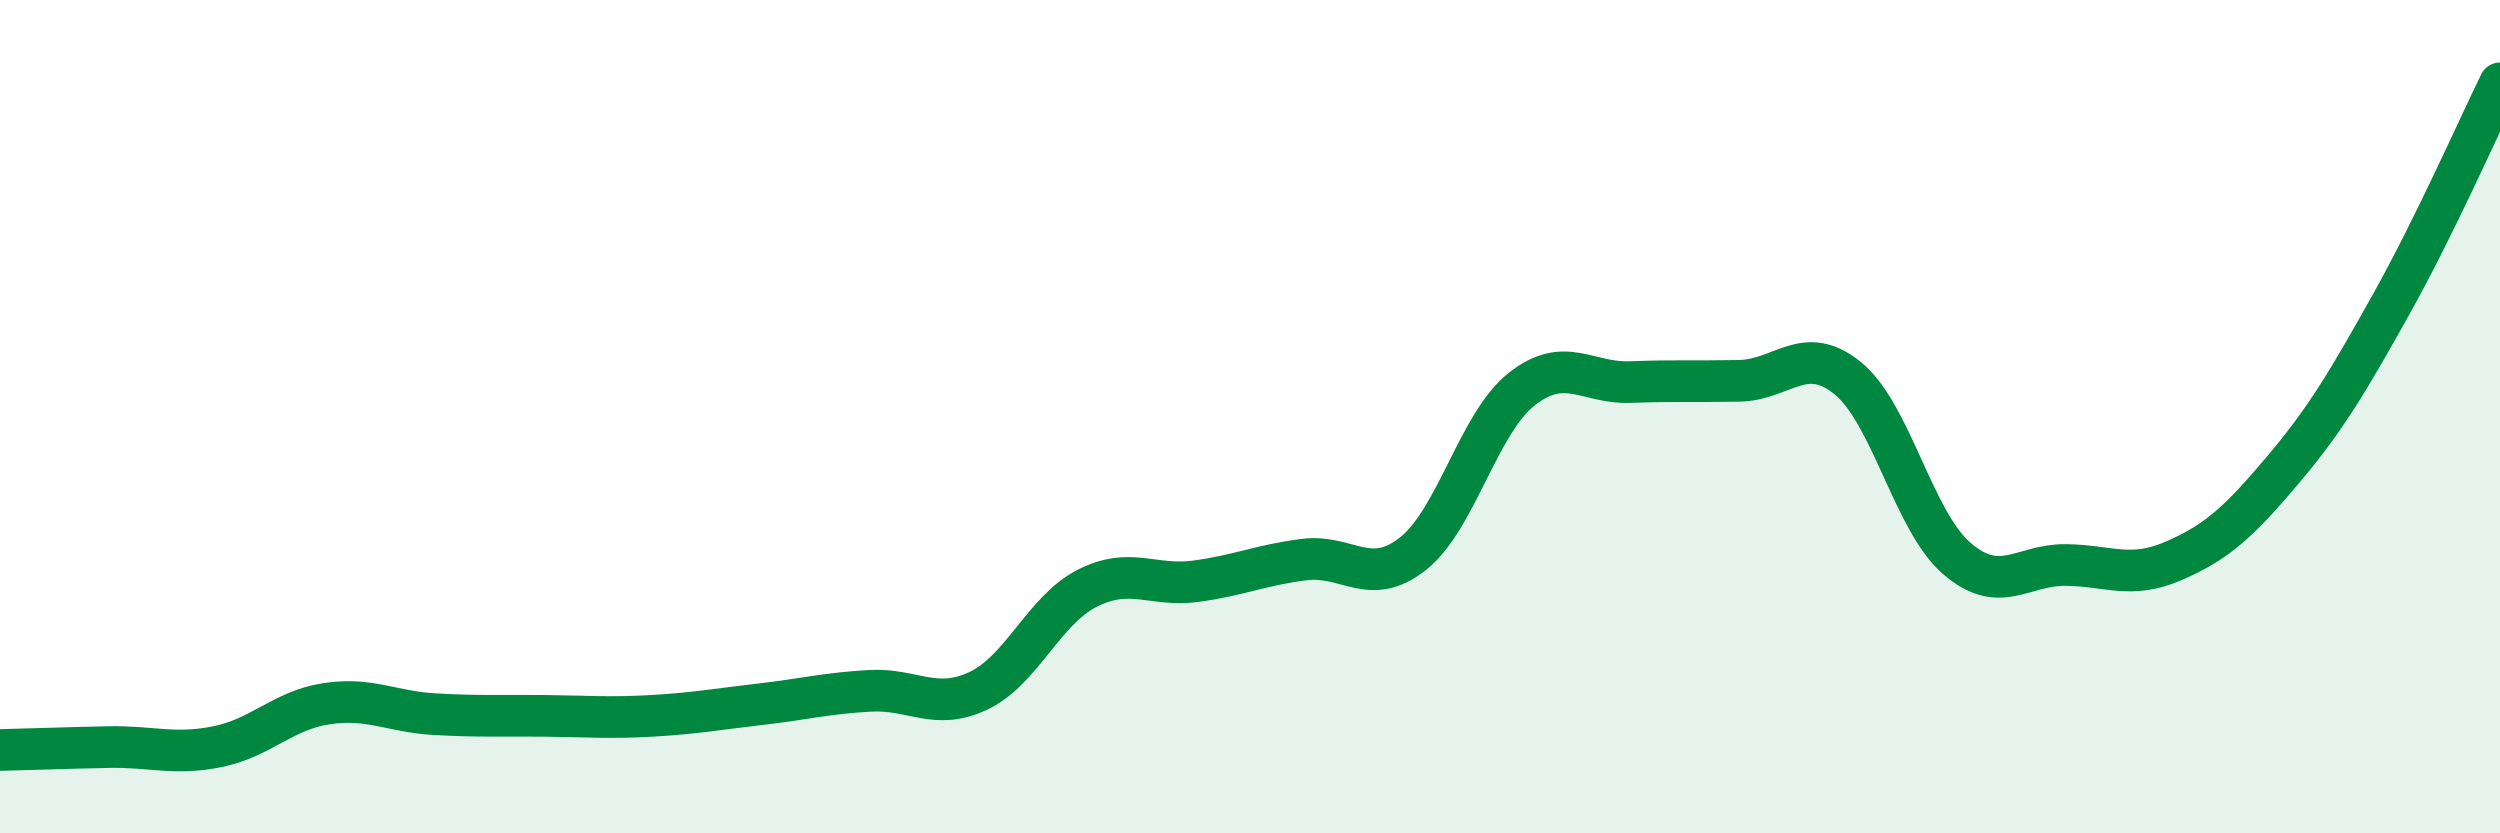 
    <svg width="60" height="20" viewBox="0 0 60 20" xmlns="http://www.w3.org/2000/svg">
      <path
        d="M 0,18 C 0.52,17.99 1.57,17.95 2.61,17.93 C 3.65,17.91 4.18,18.13 5.22,17.92 C 6.26,17.71 6.79,17.05 7.83,16.89 C 8.87,16.73 9.39,17.08 10.43,17.14 C 11.47,17.2 12,17.17 13.04,17.18 C 14.08,17.19 14.61,17.24 15.65,17.18 C 16.69,17.12 17.22,17.02 18.26,16.9 C 19.3,16.78 19.83,16.64 20.87,16.58 C 21.91,16.52 22.44,17.07 23.48,16.58 C 24.52,16.09 25.05,14.65 26.09,14.12 C 27.13,13.59 27.66,14.09 28.7,13.95 C 29.74,13.81 30.26,13.56 31.3,13.43 C 32.34,13.3 32.87,14.11 33.91,13.29 C 34.95,12.47 35.48,10.16 36.52,9.34 C 37.56,8.52 38.09,9.21 39.13,9.17 C 40.17,9.13 40.7,9.16 41.74,9.14 C 42.78,9.12 43.31,8.23 44.35,9.08 C 45.39,9.93 45.92,12.5 46.96,13.4 C 48,14.3 48.53,13.55 49.57,13.56 C 50.61,13.57 51.13,13.91 52.17,13.46 C 53.21,13.01 53.74,12.52 54.78,11.29 C 55.82,10.06 56.35,9.16 57.39,7.3 C 58.43,5.44 59.48,3.06 60,2L60 20L0 20Z"
        fill="#008740"
        opacity="0.1"
        stroke-linecap="round"
        stroke-linejoin="round"
      />
      <path
        d="M 0,18 C 0.52,17.99 1.57,17.95 2.61,17.93 C 3.65,17.91 4.18,18.13 5.22,17.92 C 6.26,17.71 6.79,17.05 7.83,16.89 C 8.87,16.73 9.39,17.08 10.43,17.14 C 11.47,17.2 12,17.17 13.04,17.18 C 14.08,17.19 14.61,17.24 15.65,17.18 C 16.69,17.12 17.22,17.02 18.26,16.9 C 19.3,16.78 19.83,16.64 20.87,16.58 C 21.91,16.52 22.44,17.07 23.48,16.58 C 24.52,16.09 25.05,14.65 26.09,14.12 C 27.13,13.59 27.66,14.09 28.7,13.95 C 29.74,13.81 30.26,13.56 31.3,13.43 C 32.34,13.3 32.87,14.11 33.91,13.29 C 34.95,12.47 35.48,10.16 36.52,9.34 C 37.56,8.52 38.09,9.21 39.13,9.17 C 40.17,9.13 40.7,9.16 41.74,9.14 C 42.78,9.12 43.31,8.23 44.35,9.08 C 45.39,9.93 45.92,12.5 46.96,13.4 C 48,14.3 48.53,13.55 49.57,13.56 C 50.61,13.57 51.13,13.91 52.17,13.46 C 53.21,13.01 53.74,12.52 54.78,11.29 C 55.82,10.06 56.35,9.16 57.39,7.3 C 58.43,5.44 59.48,3.06 60,2"
        stroke="#008740"
        stroke-width="1"
        fill="none"
        stroke-linecap="round"
        stroke-linejoin="round"
      />
    </svg>
  